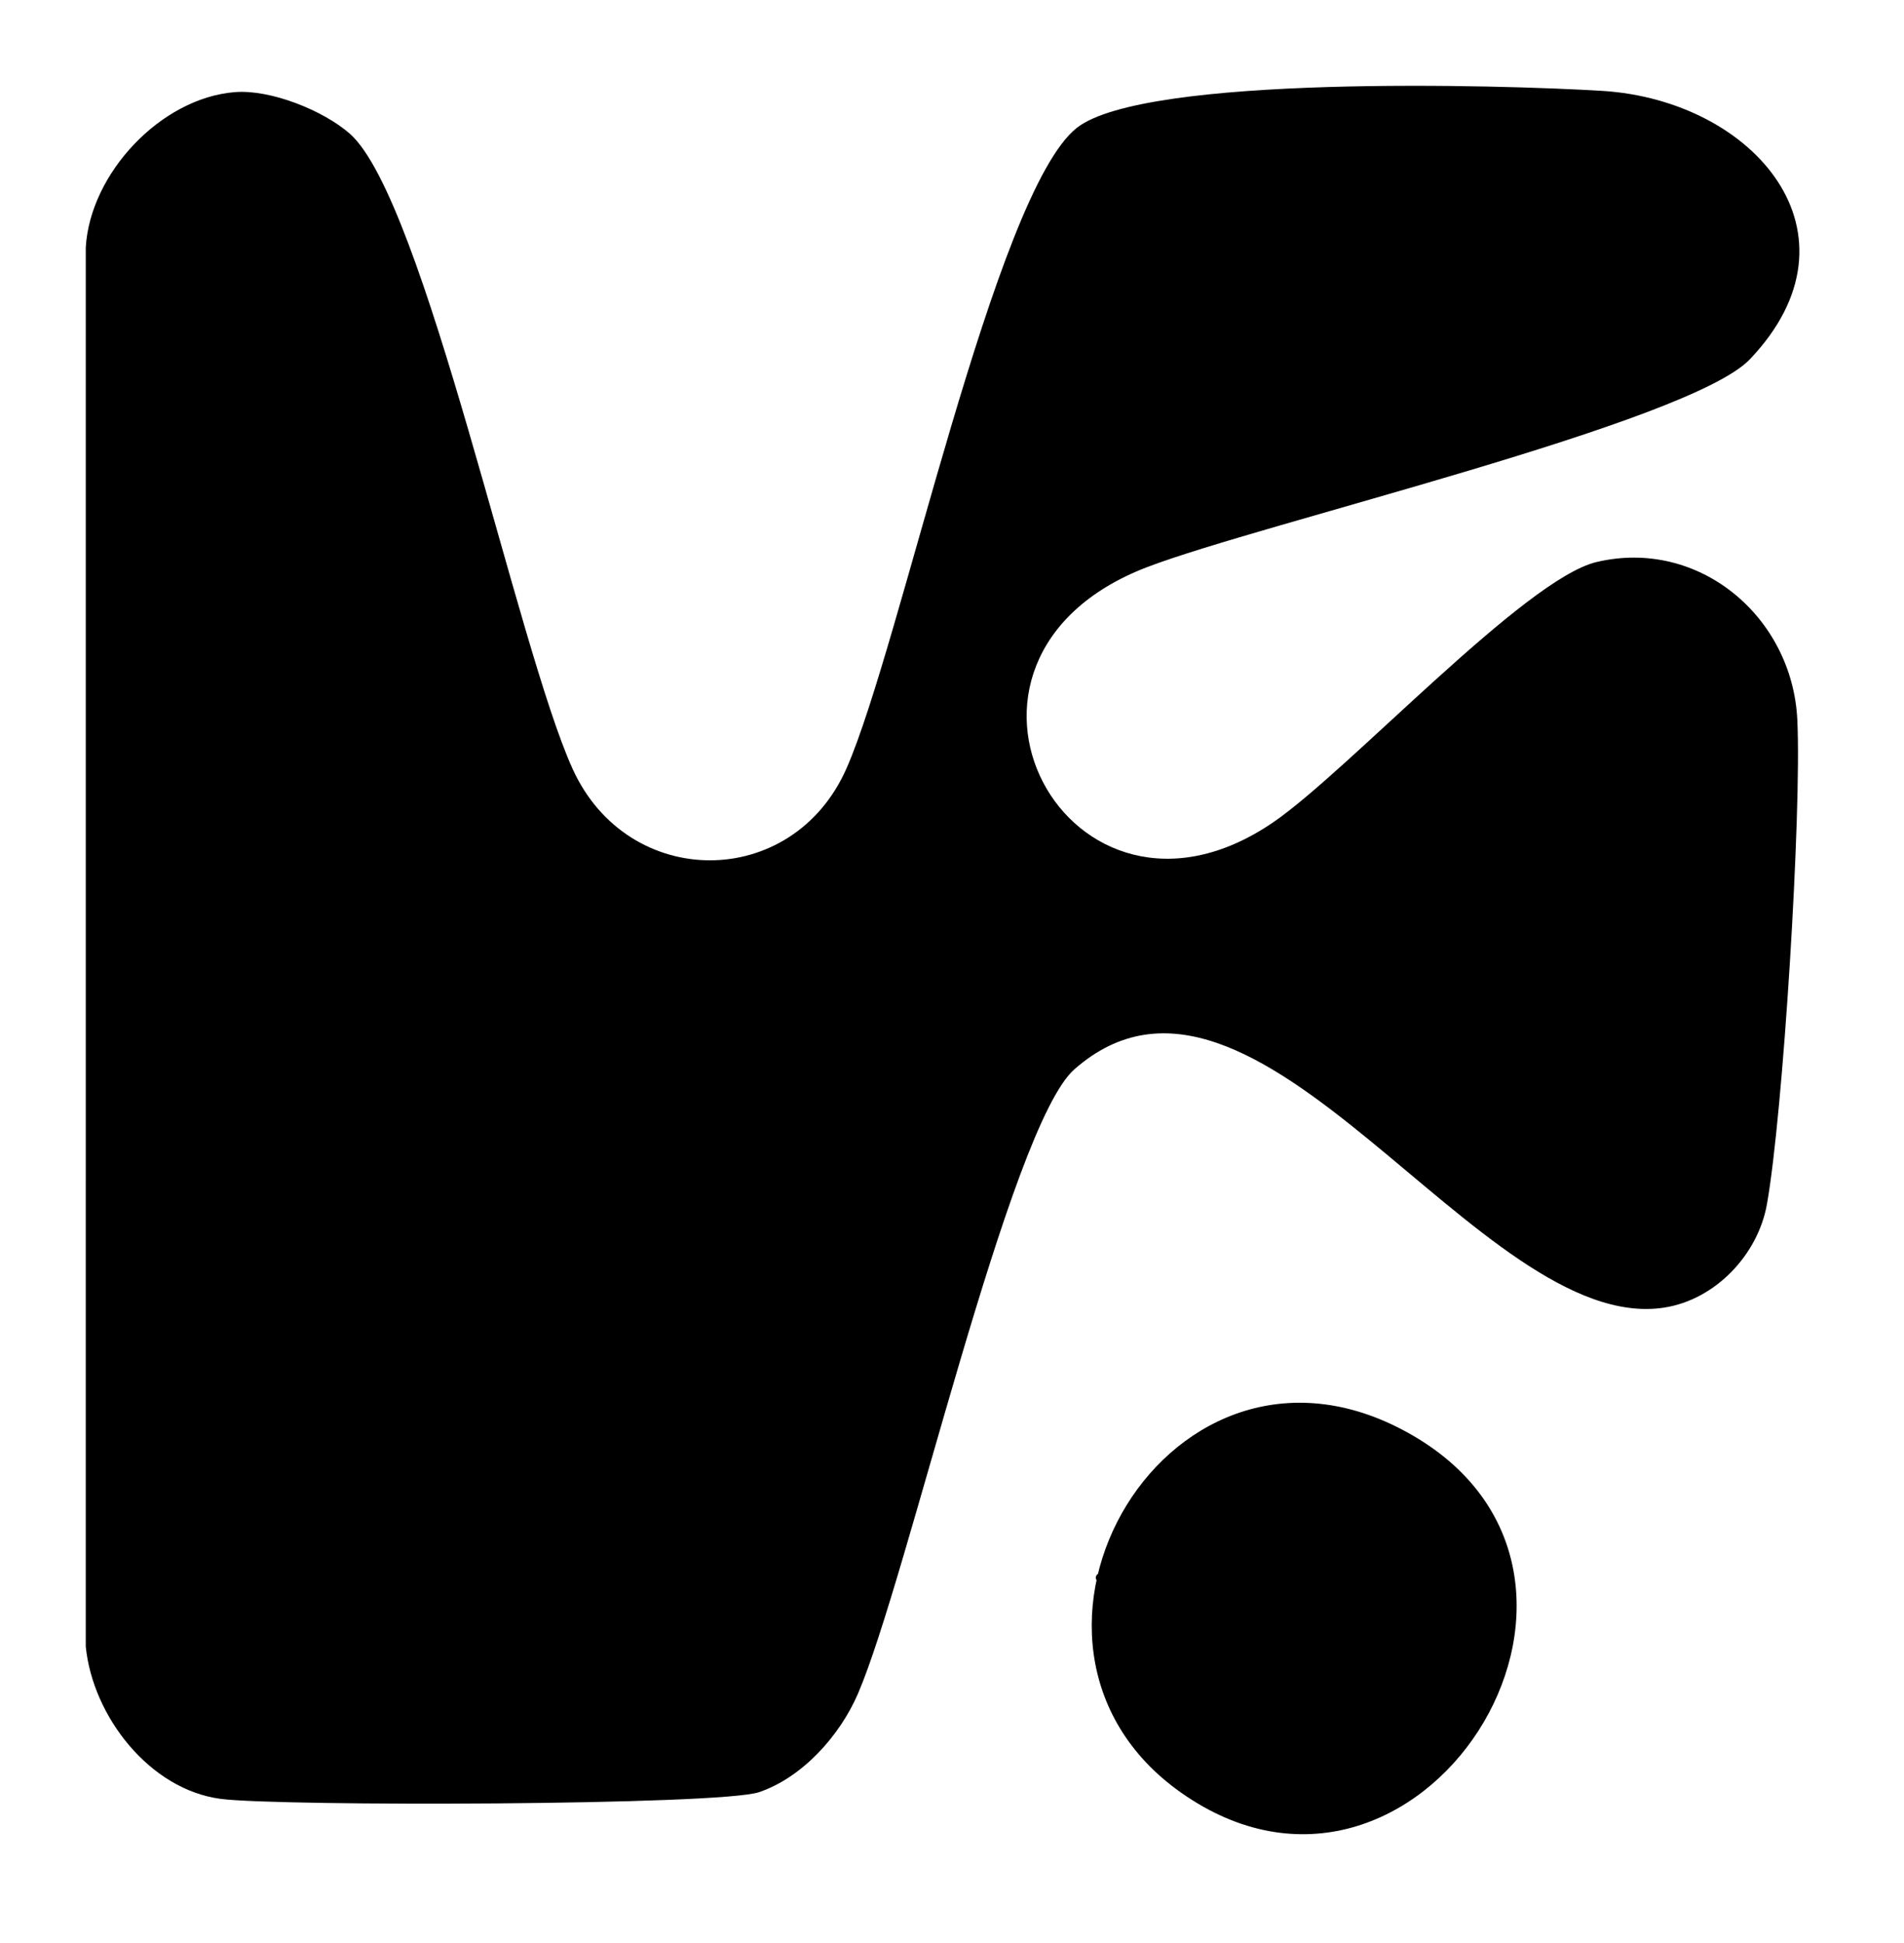 <svg xmlns="http://www.w3.org/2000/svg" viewBox="0 0 399.6 407.53">
  <rect width="399.6" height="407.53" fill="white"/>
  <g transform="scale(0.9) translate(20, 20)">
    <path d="M34.79,1.47c8.36-.66,20.65,4.3,26.79,9.7,17.41,15.34,38.99,119.55,51.95,148.05,12.93,28.43,51.29,28.42,63.87-.12S211.98,24.88,231.11,9.8C246.88-2.62,330.07-.26,353.59,1.18c35.47,2.16,62.31,33.35,34.46,62.57-14.14,14.83-114.09,38.29-140.56,48.44-56.3,21.59-18.28,92.16,29.45,59.45,17.48-11.97,58.61-56.67,75.36-60.64,23.87-5.65,45.65,12.74,46.82,36.73,1.05,21.62-3.32,91.95-7.09,113-2.1,11.71-11.99,22.2-23.95,24.05-43.04,6.64-95.16-92.82-137.54-55.54-15.13,13.31-38.98,118.9-50.47,145.53-4.2,9.73-12.86,19.47-23.05,22.95-9.14,3.12-111.98,3.35-125.54,1.57-16.67-2.19-29.87-19.32-31.48-35.52V37.7C.97,20.5,17.45,2.84,34.79,1.47Z" fill="black"/>
    <path d="M309.59,314.67c57.46,33.53,1.06,122.07-54.18,83.16-49.54-34.9-2.32-116.13,54.18-83.16Z" fill="black"/>
    <path d="M242.53,348.23c-2-.17-4-.33-6-.5" fill="none" stroke="black" stroke-linecap="round" stroke-linejoin="round" stroke-width="2"/>
  </g>
</svg>